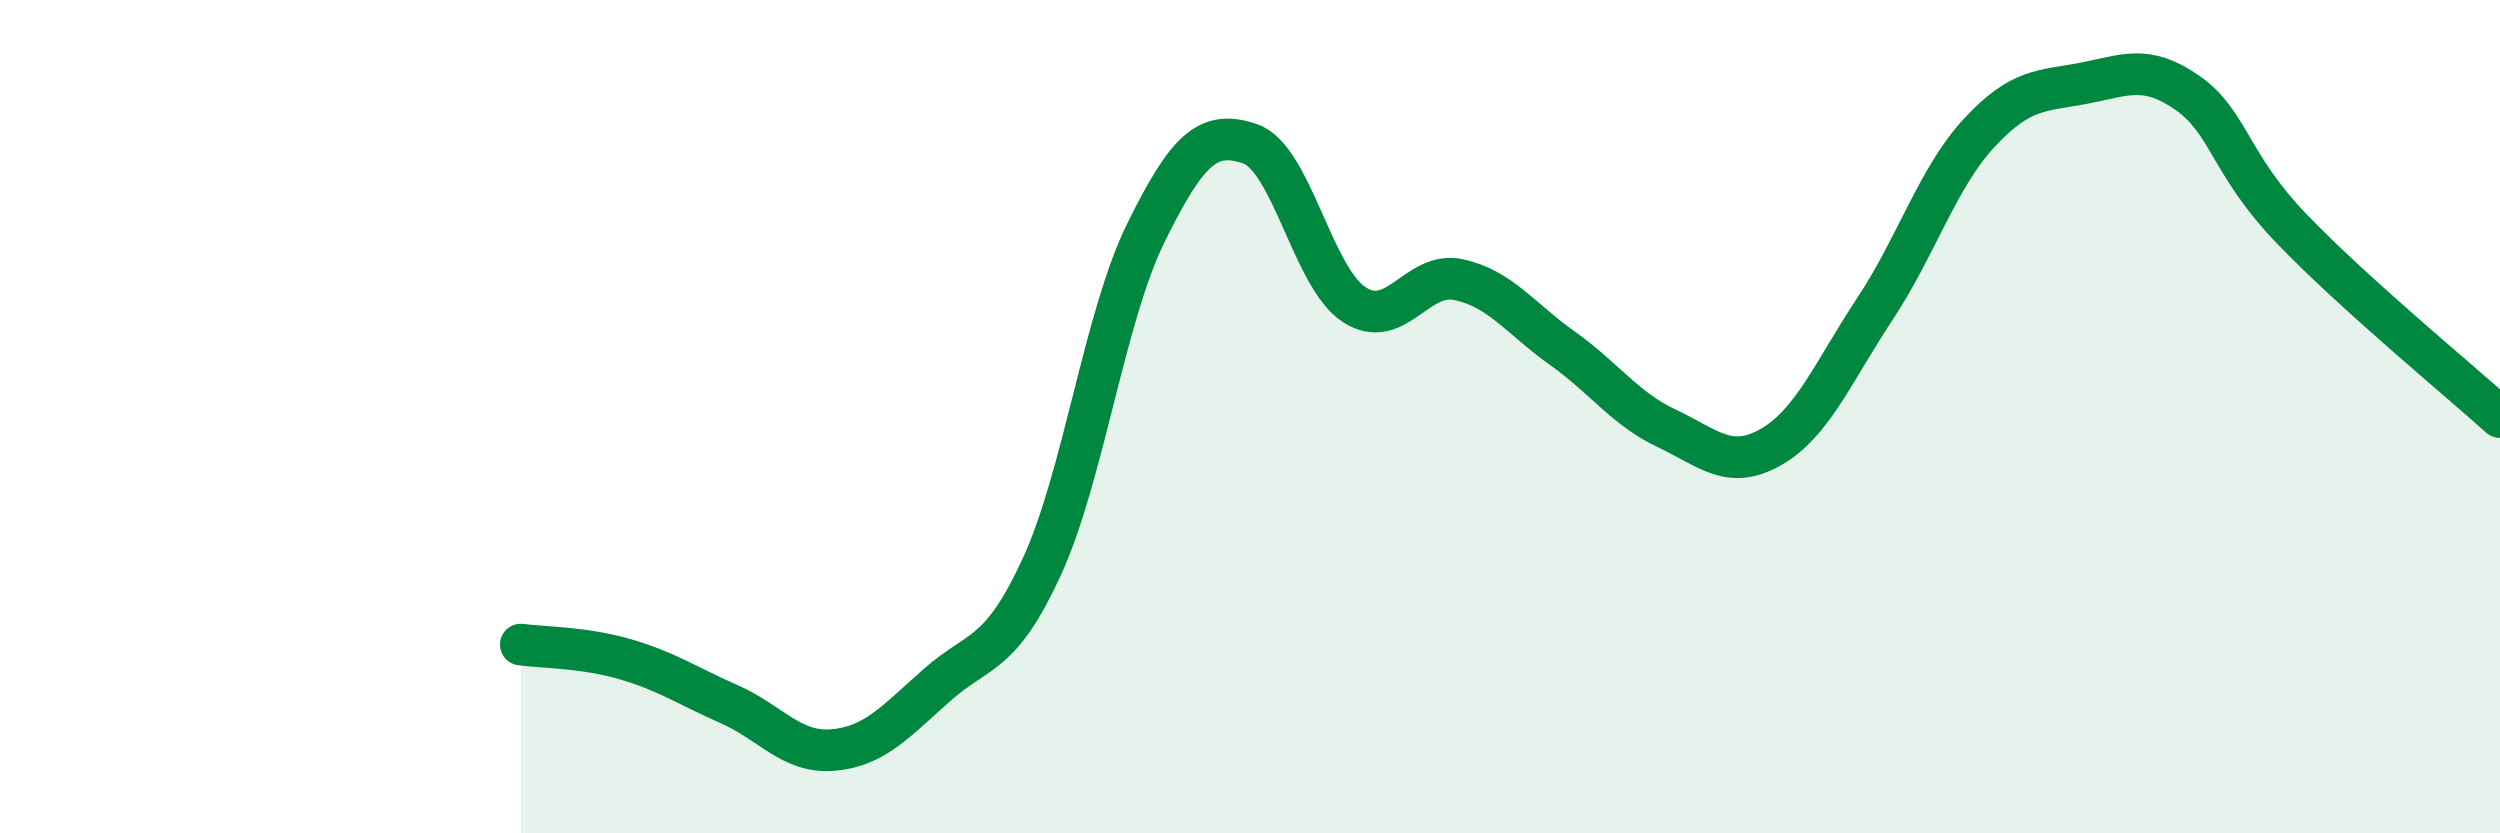 
    <svg width="60" height="20" viewBox="0 0 60 20" xmlns="http://www.w3.org/2000/svg">
      <path
        d="M 12.5,15.47 C 13,15.54 14,15.53 15,15.82 C 16,16.11 16.5,16.46 17.5,16.9 C 18.5,17.34 19,18.09 20,18 C 21,17.91 21.5,17.31 22.5,16.43 C 23.5,15.55 24,15.78 25,13.61 C 26,11.44 26.5,7.62 27.5,5.59 C 28.5,3.56 29,3.11 30,3.45 C 31,3.79 31.5,6.66 32.5,7.31 C 33.5,7.96 34,6.5 35,6.71 C 36,6.92 36.5,7.65 37.5,8.36 C 38.5,9.07 39,9.81 40,10.28 C 41,10.75 41.5,11.3 42.5,10.73 C 43.5,10.16 44,8.92 45,7.41 C 46,5.9 46.5,4.27 47.5,3.19 C 48.5,2.11 49,2.19 50,2 C 51,1.81 51.5,1.53 52.5,2.23 C 53.5,2.93 53.5,3.93 55,5.49 C 56.5,7.05 59,9.11 60,10.01L60 20L12.5 20Z"
        fill="#008740"
        opacity="0.1"
        stroke-linecap="round"
        stroke-linejoin="round"
      />
      <path
        d="M 12.5,15.47 C 13,15.54 14,15.53 15,15.82 C 16,16.11 16.5,16.46 17.5,16.9 C 18.5,17.34 19,18.09 20,18 C 21,17.91 21.5,17.31 22.5,16.43 C 23.5,15.55 24,15.78 25,13.61 C 26,11.44 26.5,7.62 27.5,5.59 C 28.5,3.56 29,3.11 30,3.45 C 31,3.79 31.5,6.66 32.5,7.31 C 33.5,7.96 34,6.5 35,6.71 C 36,6.92 36.5,7.65 37.5,8.36 C 38.5,9.07 39,9.81 40,10.28 C 41,10.75 41.5,11.3 42.5,10.73 C 43.5,10.16 44,8.92 45,7.41 C 46,5.9 46.5,4.27 47.5,3.19 C 48.5,2.11 49,2.19 50,2 C 51,1.81 51.5,1.53 52.5,2.23 C 53.5,2.93 53.5,3.93 55,5.49 C 56.5,7.05 59,9.11 60,10.01"
        stroke="#008740"
        stroke-width="1"
        fill="none"
        stroke-linecap="round"
        stroke-linejoin="round"
      />
    </svg>
  